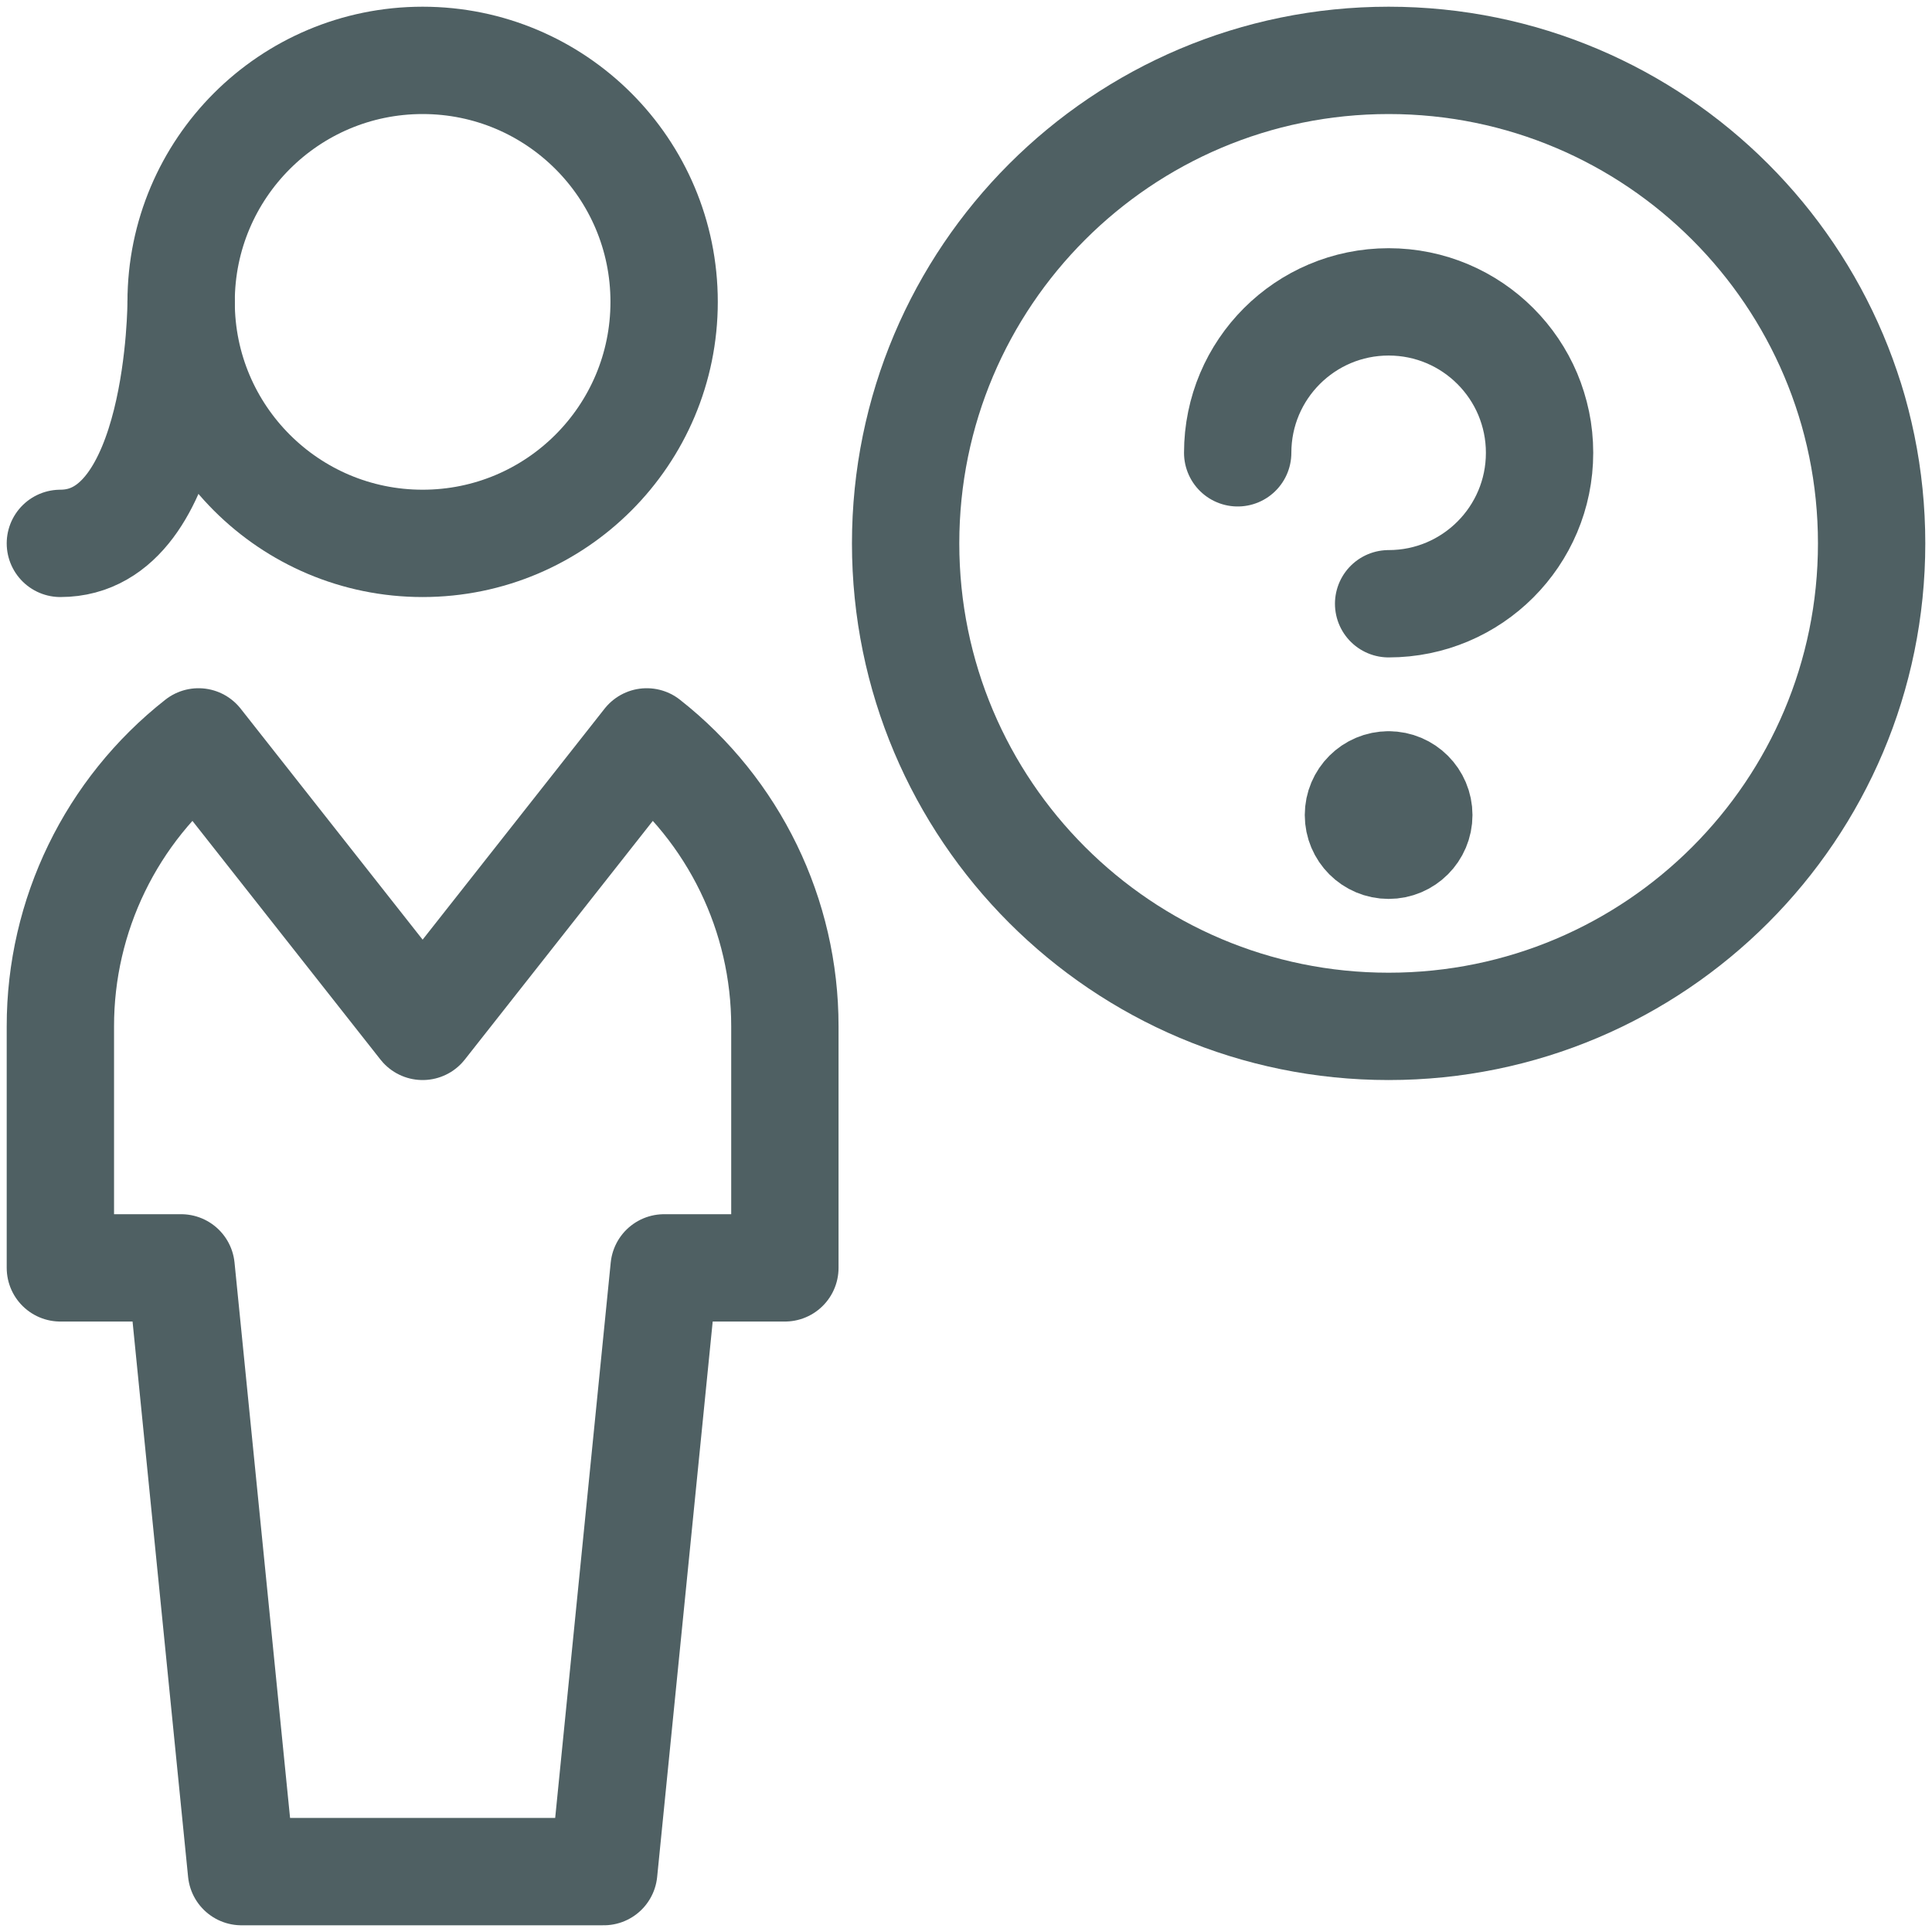 <svg xmlns="http://www.w3.org/2000/svg" width="72" height="72" viewBox="0 0 72 72" fill="none"><path fill-rule="evenodd" clip-rule="evenodd" d="M51.75 38.25C61.691 38.25 69.75 30.191 69.75 20.25C69.75 10.309 61.691 2.25 51.75 2.25C41.809 2.25 33.75 10.309 33.75 20.25C33.75 30.191 41.809 38.25 51.75 38.25Z" stroke="#4F6063" stroke-width="4" stroke-linecap="round" stroke-linejoin="round"></path><path d="M46.125 16.875C46.125 13.768 48.643 11.25 51.75 11.25C54.857 11.25 57.375 13.768 57.375 16.875C57.375 19.982 54.857 22.5 51.75 22.5" stroke="#4F6063" stroke-width="4" stroke-linecap="round" stroke-linejoin="round"></path><path d="M51.75 29.25C51.129 29.25 50.625 29.754 50.625 30.375C50.625 30.996 51.129 31.5 51.75 31.5C52.371 31.5 52.875 30.996 52.875 30.375C52.875 29.754 52.371 29.25 51.75 29.25V29.25" stroke="#4F6063" stroke-width="4" stroke-linecap="round" stroke-linejoin="round"></path><path fill-rule="evenodd" clip-rule="evenodd" d="M15.75 20.25C20.721 20.25 24.75 16.221 24.75 11.25C24.75 6.279 20.721 2.25 15.75 2.25C10.779 2.25 6.75 6.279 6.75 11.25C6.75 16.221 10.779 20.25 15.75 20.25Z" stroke="#4F6063" stroke-width="4" stroke-linecap="round" stroke-linejoin="round"></path><path fill-rule="evenodd" clip-rule="evenodd" d="M24.102 27.648L15.75 38.25L7.398 27.648C4.145 30.204 2.246 34.113 2.25 38.25V47.25H6.75L9 69.75H22.5L24.75 47.25H29.25V38.25C29.254 34.113 27.355 30.204 24.102 27.648Z" stroke="#4F6063" stroke-width="4" stroke-linecap="round" stroke-linejoin="round"></path><path d="M6.75 11.25C6.75 11.25 6.75 20.25 2.25 20.25" stroke="#4F6063" stroke-width="4" stroke-linecap="round" stroke-linejoin="round"></path></svg>